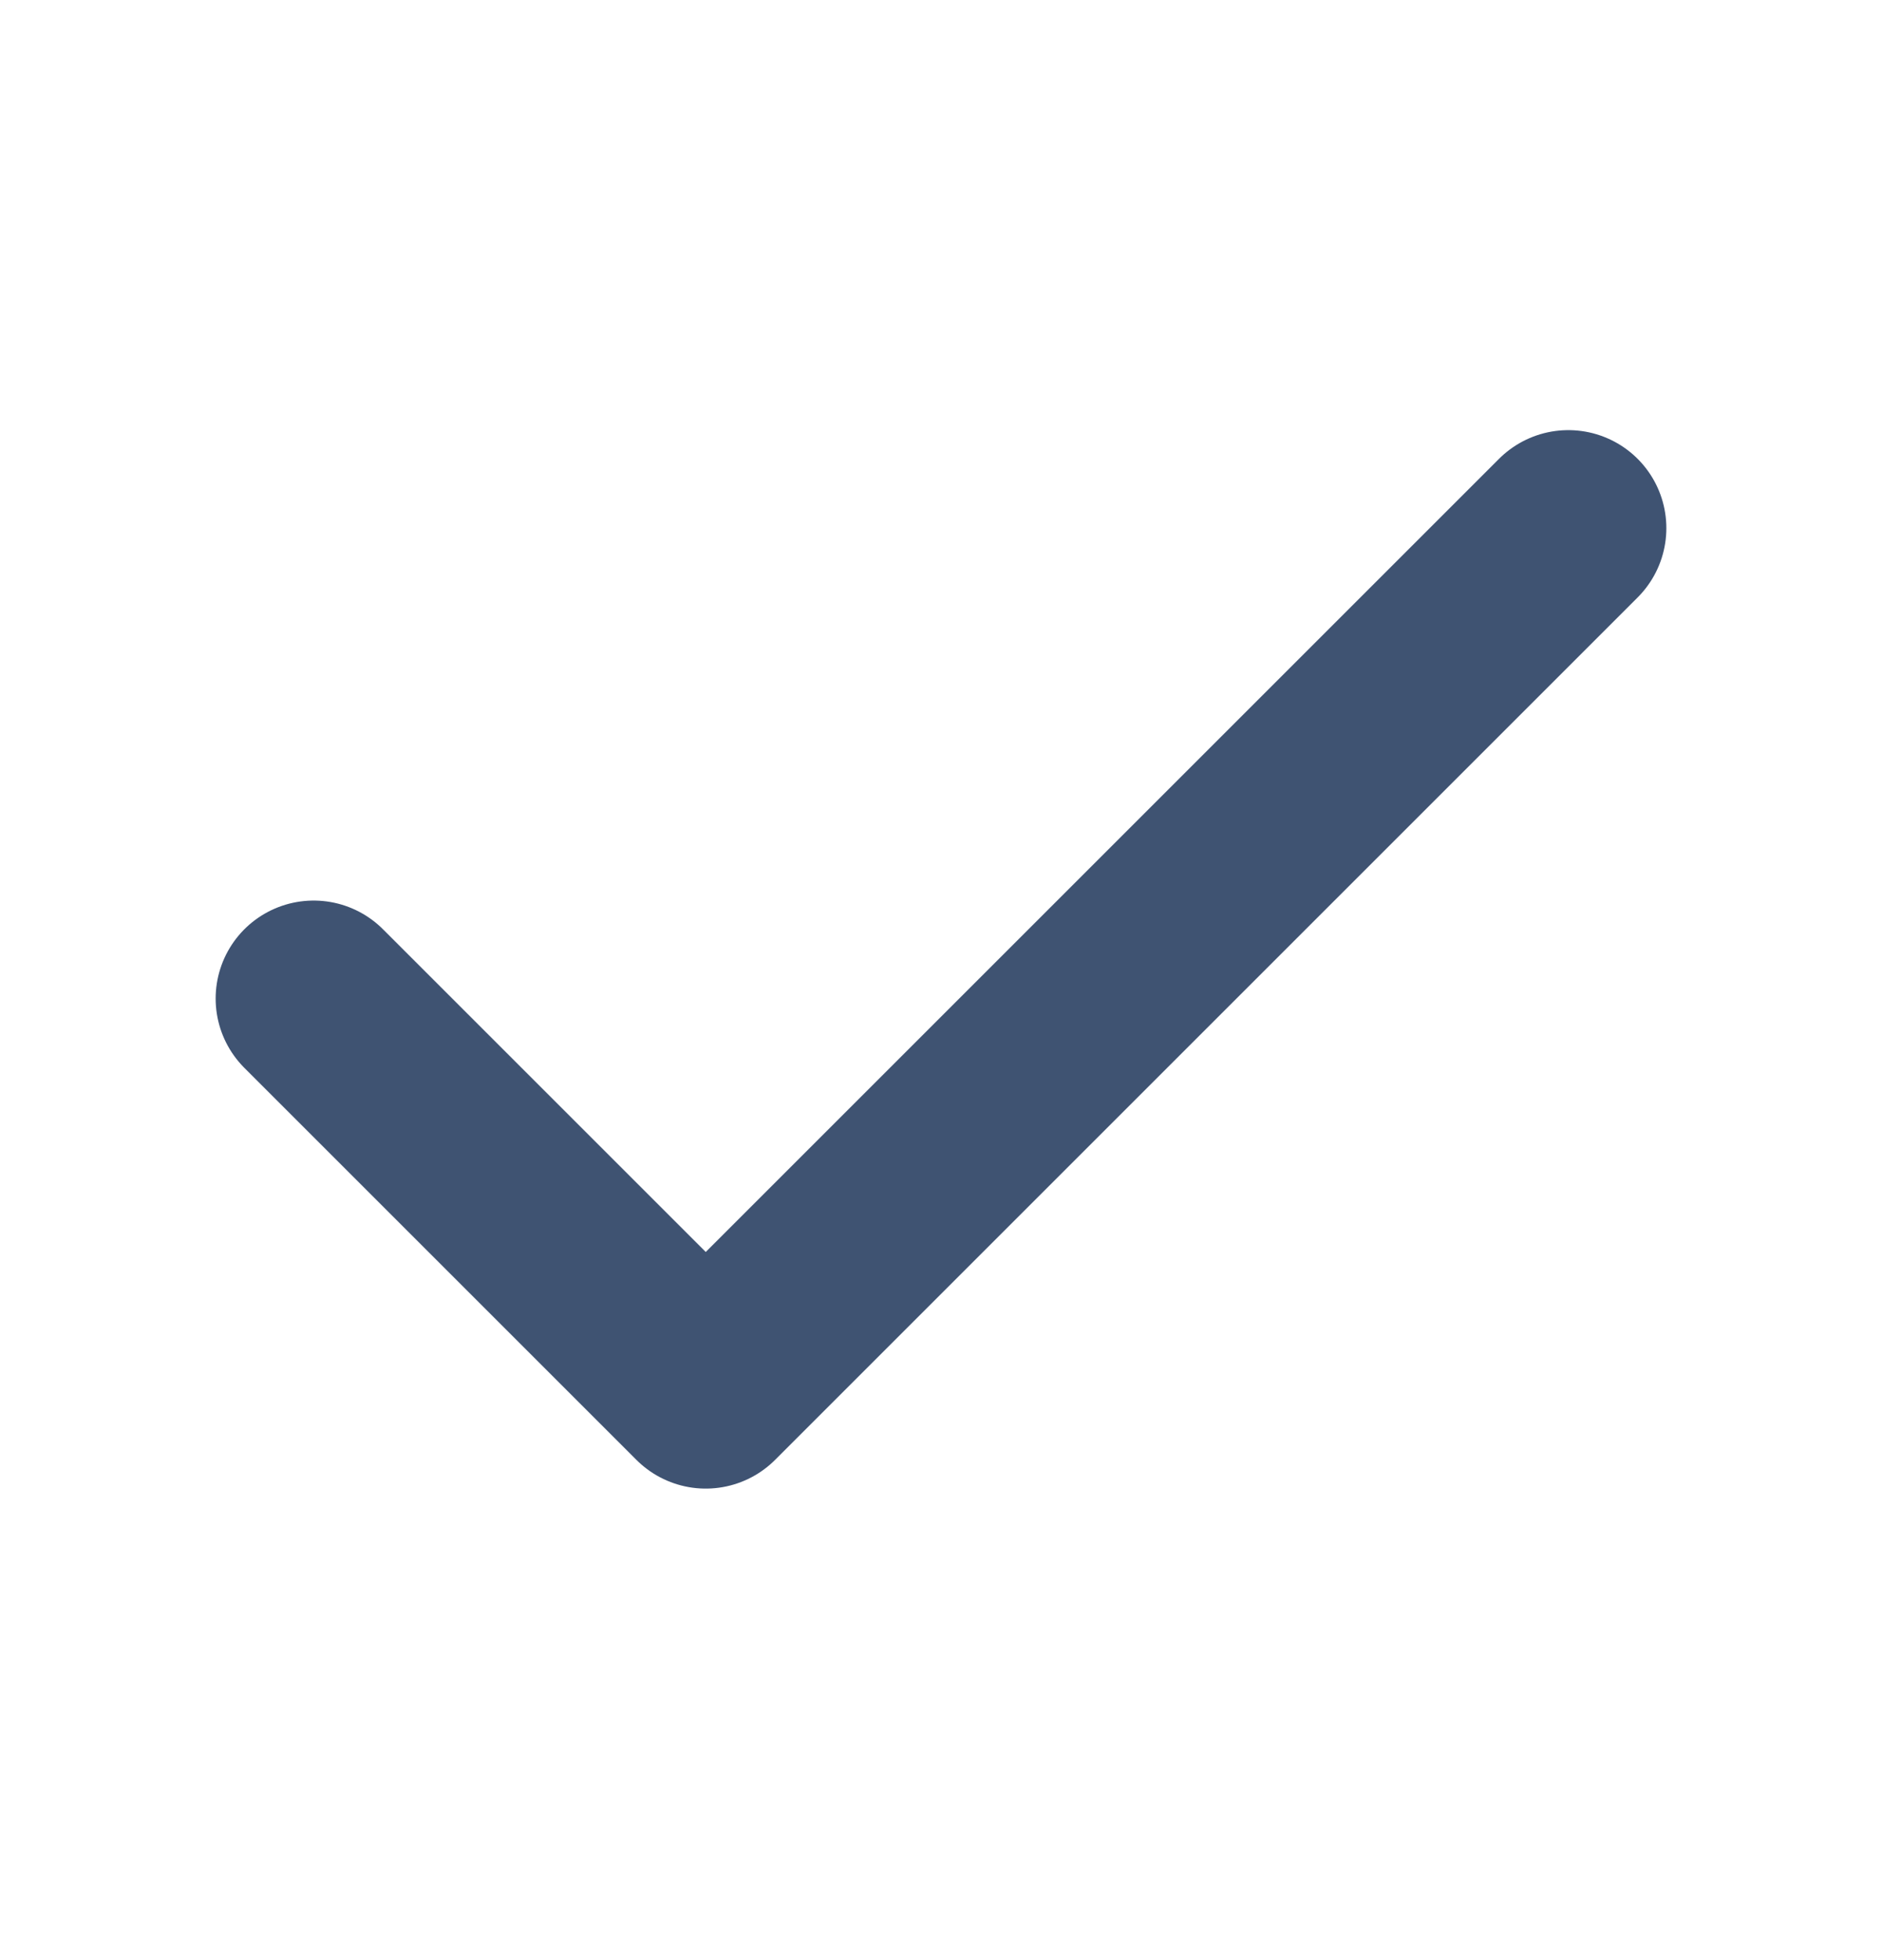 <svg width="24" height="25" viewBox="0 0 24 25" fill="none" xmlns="http://www.w3.org/2000/svg">
<path d="M20 6.736L9 17.736L4 12.736" stroke="#3F5372" stroke-width="2.5" stroke-linecap="round" stroke-linejoin="round"/>
</svg>
